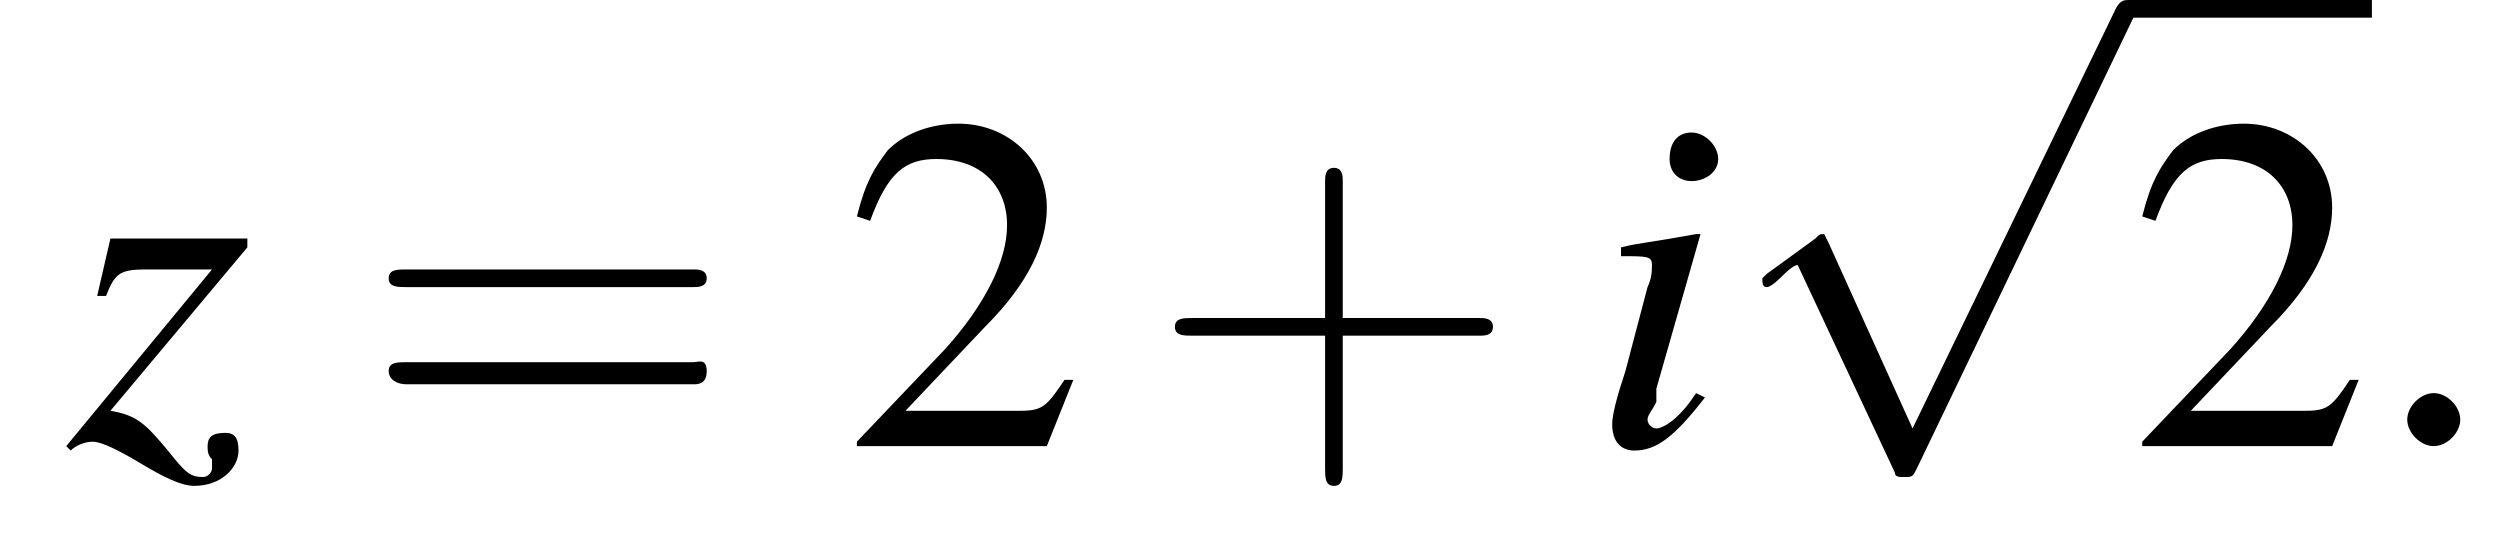 <?xml version='1.0' encoding='UTF-8'?>
<!---1.9-->
<svg height='12.1pt' version='1.1' viewBox='208.3 72.2 56.6 12.1' width='56.6pt' xmlns='http://www.w3.org/2000/svg' xmlns:xlink='http://www.w3.org/1999/xlink'>
<defs>
<path d='M7.2 -2.5C7.3 -2.5 7.5 -2.5 7.5 -2.7S7.3 -2.9 7.2 -2.9H1.3C1.1 -2.9 0.9 -2.9 0.9 -2.7S1.1 -2.5 1.3 -2.5H7.2Z' id='g1-0'/>
<path d='M4.2 9.3L2.3 5.1C2.2 4.9 2.2 4.9 2.2 4.9C2.1 4.9 2.1 4.9 2 5L0.9 5.8C0.8 5.9 0.8 5.9 0.8 5.9C0.8 6 0.8 6.1 0.9 6.1C1 6.1 1.2 5.9 1.3 5.8C1.3 5.8 1.5 5.6 1.6 5.6L3.8 10.3C3.8 10.4 3.9 10.4 4 10.4C4.2 10.4 4.2 10.4 4.3 10.2L9.2 0C9.3 -0.2 9.3 -0.2 9.3 -0.2C9.3 -0.3 9.2 -0.4 9.1 -0.4C9 -0.4 8.9 -0.4 8.8 -0.2L4.2 9.3Z' id='g1-112'/>
<use id='g11-50' xlink:href='#g3-50'/>
<path d='M4.4 -2.5H7.5C7.6 -2.5 7.8 -2.5 7.8 -2.7S7.6 -2.9 7.5 -2.9H4.4V-6C4.4 -6.1 4.4 -6.3 4.2 -6.3S4 -6.1 4 -6V-2.9H1C0.8 -2.9 0.6 -2.9 0.6 -2.7S0.8 -2.5 1 -2.5H4V0.5C4 0.7 4 0.9 4.2 0.9S4.4 0.7 4.4 0.5V-2.5Z' id='g12-43'/>
<path d='M7.5 -3.6C7.6 -3.6 7.8 -3.6 7.8 -3.8S7.6 -4 7.5 -4H1C0.8 -4 0.6 -4 0.6 -3.8S0.8 -3.6 1 -3.6H7.5ZM7.5 -1.4C7.6 -1.4 7.8 -1.4 7.8 -1.7S7.6 -1.9 7.5 -1.9H1C0.8 -1.9 0.6 -1.9 0.6 -1.7S0.8 -1.4 1 -1.4H7.5Z' id='g12-61'/>
<path d='M5.2 -1.5L5 -1.5C4.6 -0.9 4.5 -0.8 4 -0.8H1.4L3.2 -2.7C4.2 -3.7 4.6 -4.6 4.6 -5.4C4.6 -6.5 3.7 -7.3 2.6 -7.3C2 -7.3 1.4 -7.1 1 -6.7C0.7 -6.3 0.5 -6 0.3 -5.2L0.6 -5.1C1 -6.2 1.4 -6.5 2.1 -6.5C3.1 -6.5 3.7 -5.9 3.7 -5C3.7 -4.2 3.2 -3.2 2.3 -2.2L0.3 -0.1V0H4.6L5.2 -1.5Z' id='g3-50'/>
<path d='M2.1 -0.6C2.1 -0.9 1.8 -1.2 1.5 -1.2S0.9 -0.9 0.9 -0.6S1.2 0 1.5 0S2.1 -0.3 2.1 -0.6Z' id='g7-58'/>
<path d='M2.4 -1.2C2.2 -0.9 2.1 -0.8 2 -0.7C1.8 -0.5 1.6 -0.4 1.5 -0.4C1.4 -0.4 1.3 -0.5 1.3 -0.6C1.3 -0.7 1.4 -0.8 1.5 -1C1.5 -1.1 1.5 -1.1 1.5 -1.2V-1.2L1.5 -1.3L2.5 -4.8L2.4 -4.8C1.3 -4.6 1.1 -4.6 0.7 -4.5V-4.3C1.3 -4.3 1.4 -4.3 1.4 -4.1C1.4 -4 1.4 -3.8 1.3 -3.6L0.8 -1.7C0.6 -1.1 0.5 -0.7 0.5 -0.5C0.5 -0.1 0.7 0.1 1 0.1C1.5 0.1 1.9 -0.2 2.6 -1.1L2.4 -1.2ZM2.3 -7.1C2 -7.1 1.8 -6.9 1.8 -6.5C1.8 -6.2 2 -6 2.3 -6C2.6 -6 2.9 -6.2 2.9 -6.5C2.9 -6.8 2.6 -7.1 2.3 -7.1Z' id='g8-105'/>
<path d='M0.9 -3.4C1.1 -3.9 1.2 -4 1.8 -4H3.3L0 0L0.1 0.1C0.2 0 0.4 -0.1 0.6 -0.1C0.8 -0.1 1.2 0.1 1.7 0.4C2.2 0.7 2.6 0.9 2.9 0.9C3.5 0.9 3.9 0.5 3.9 0.1C3.9 -0.2 3.8 -0.3 3.6 -0.3C3.3 -0.3 3.2 -0.2 3.2 0C3.2 0.1 3.2 0.2 3.3 0.3C3.3 0.4 3.3 0.5 3.3 0.5C3.3 0.6 3.2 0.7 3.1 0.7C2.8 0.7 2.7 0.6 2.3 0.1C1.8 -0.5 1.6 -0.7 1 -0.8L4.1 -4.5V-4.7H1L0.7 -3.4L0.9 -3.4Z' id='g8-122'/>
</defs>
<g id='page1'>

<use x='209.8' xlink:href='#g8-122' y='82.3'/>
<use x='216.5' xlink:href='#g12-61' y='82.3'/>
<use x='227.4' xlink:href='#g11-50' y='82.3'/>
<use x='234.3' xlink:href='#g12-43' y='82.3'/>
<use x='244.3' xlink:href='#g8-105' y='82.3'/>
<use x='247.4' xlink:href='#g1-112' y='72.6'/>
<rect height='0.4' width='5.5' x='256.5' y='72.2'/>
<use x='256.5' xlink:href='#g11-50' y='82.3'/>
<use x='261.9' xlink:href='#g7-58' y='82.3'/>
</g>
</svg>